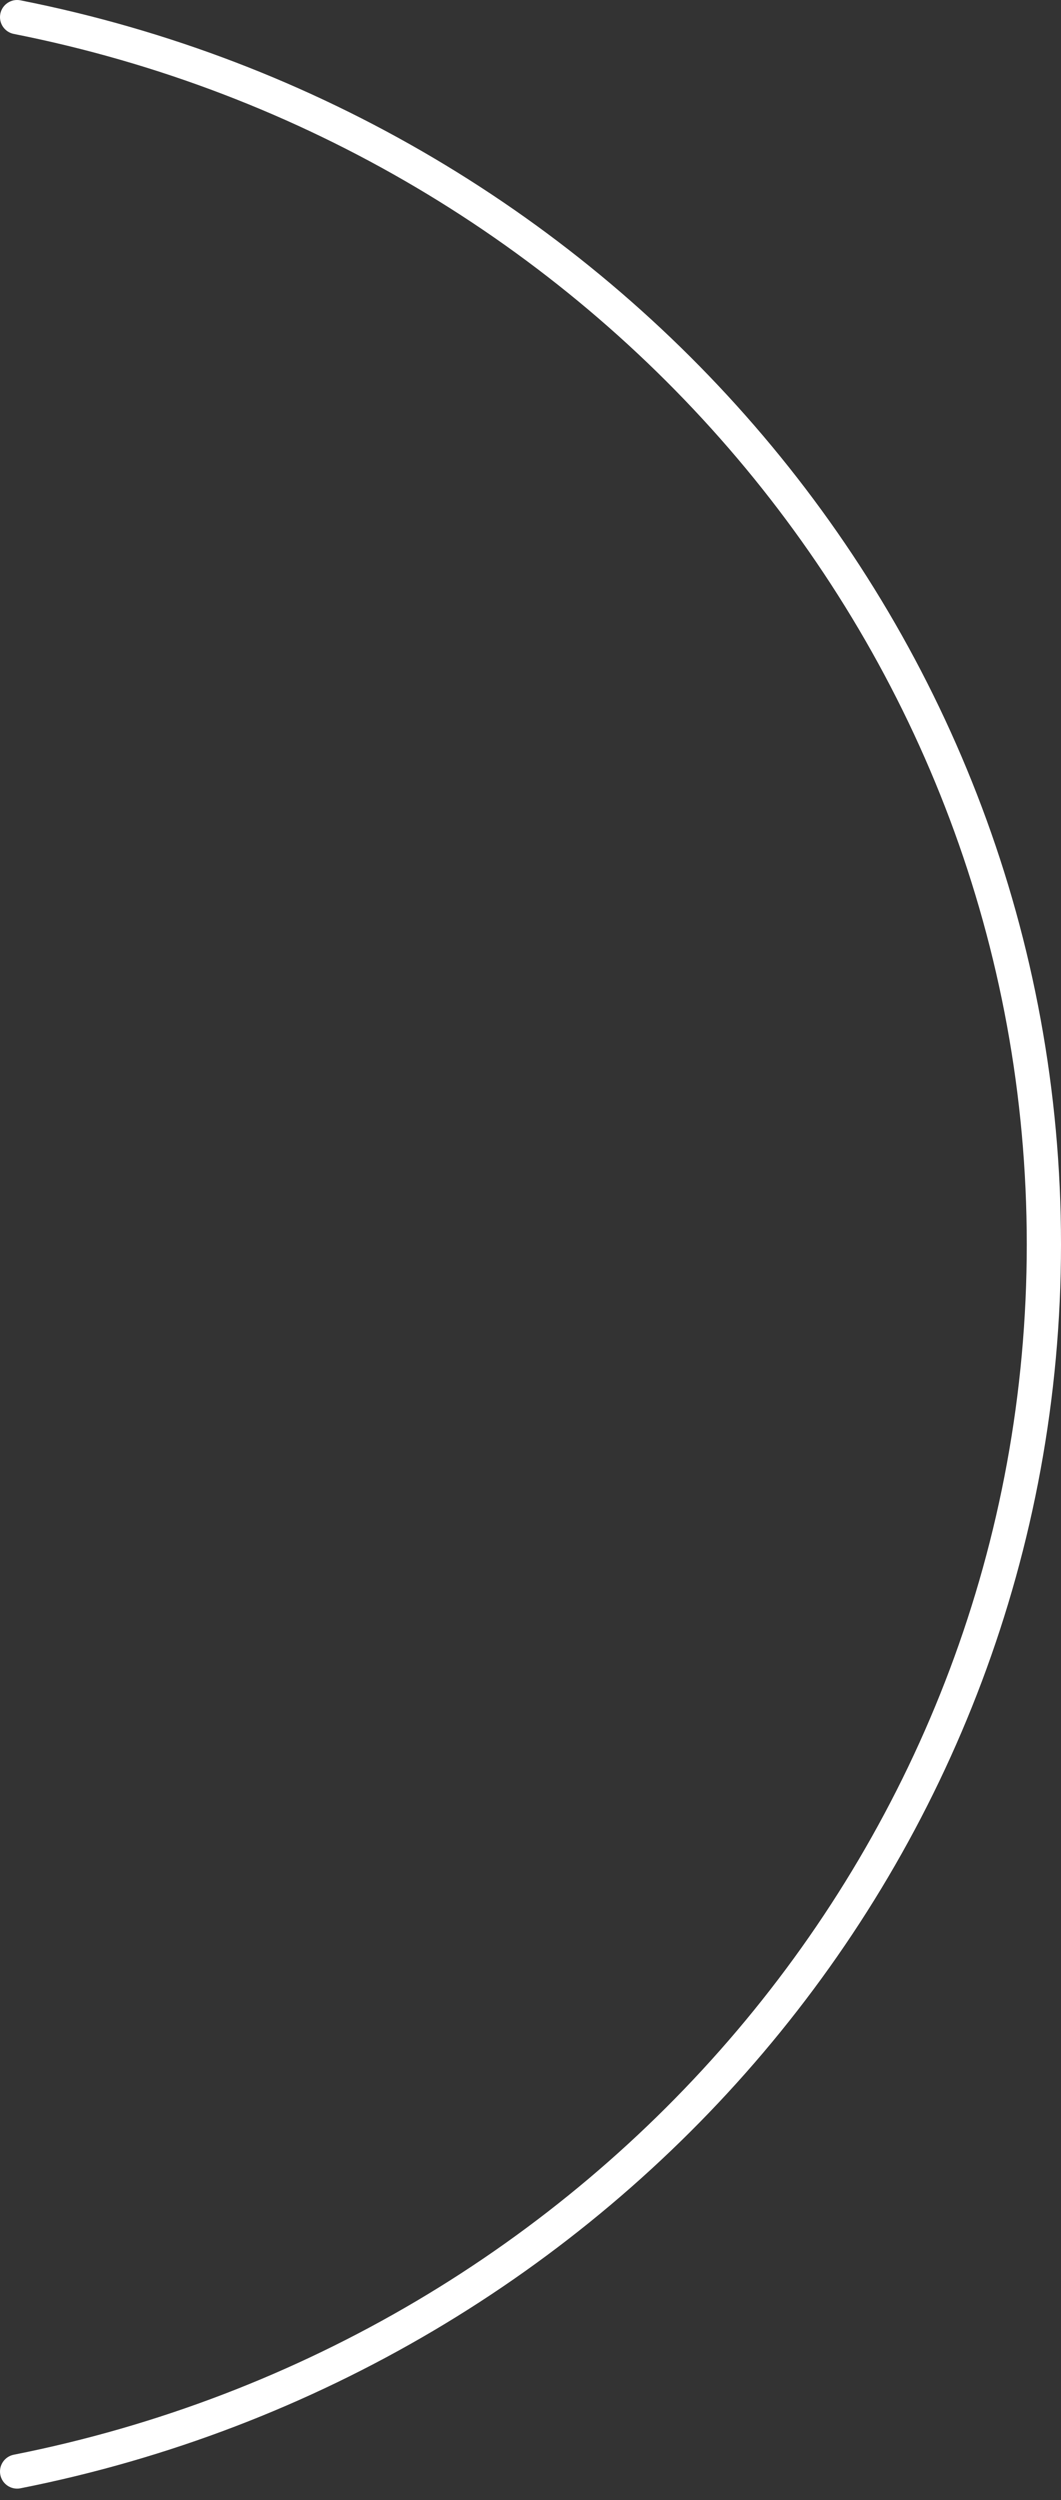 <svg width="62" height="146" viewBox="0 0 62 146" fill="none" xmlns="http://www.w3.org/2000/svg">
<rect x="0" y="0" width="62" height="146" fill="#333333" stroke="none"/>
<path fill-rule="evenodd" clip-rule="evenodd" d="M0.019 0.806C0.126 0.264 0.653 -0.088 1.194 0.019C35.87 6.882 62 36.783 62 72.667C62 108.551 35.87 138.451 1.194 145.314C0.653 145.422 0.126 145.069 0.019 144.528C-0.088 143.986 0.264 143.46 0.806 143.353C34.597 136.664 60 107.543 60 72.667C60 37.791 34.597 8.669 0.806 1.981C0.264 1.874 -0.088 1.348 0.019 0.806Z" fill="white"/>
</svg>
